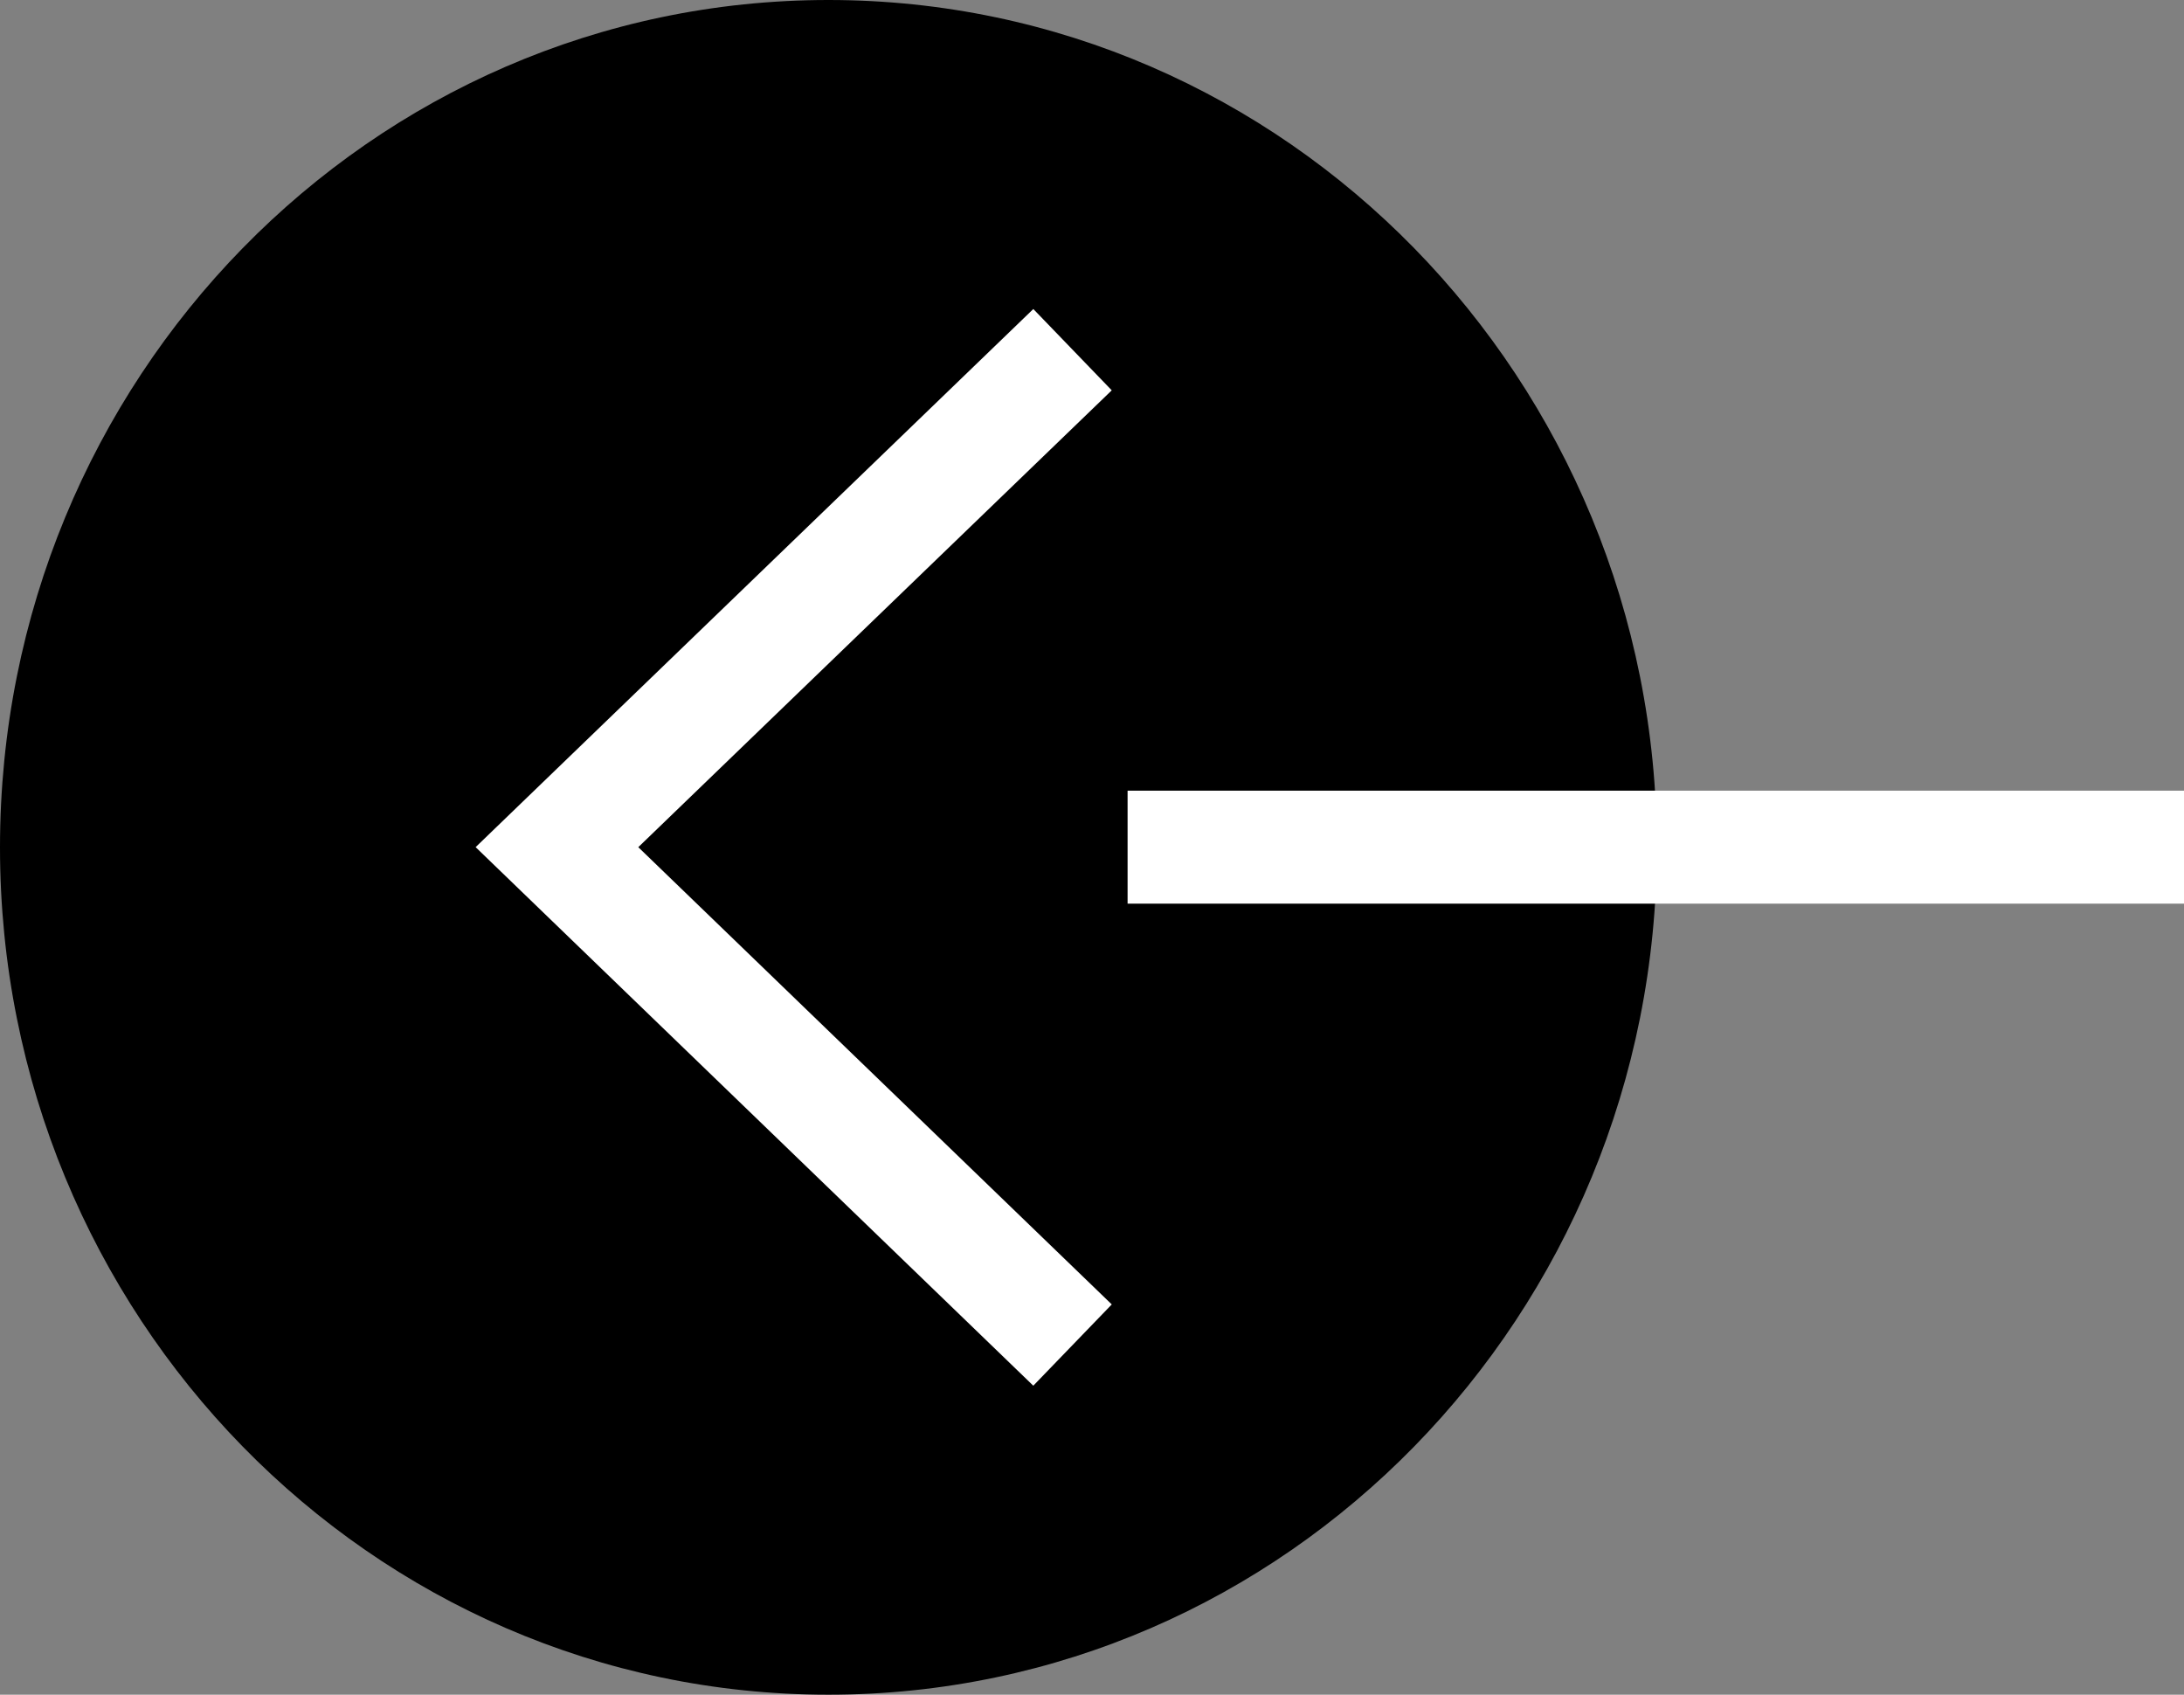 <svg width="58" height="45" viewBox="0 0 58 45" fill="none" xmlns="http://www.w3.org/2000/svg">
<rect x="0" y="0" width="58" height="45" fill="#808080" stroke="none"/>
<g clip-path="url(#clip0_7_87)">
<path d="M22 -1.8914e-06C9.85 -8.29186e-07 -3.05336e-06 10.074 -1.96701e-06 22.5C-8.80661e-07 34.926 9.85 45 22 45C34.15 45 44 34.926 44 22.5C44 10.074 34.15 -2.95361e-06 22 -1.8914e-06Z" fill="black"/>
<path d="M28.483 35.716L14.791 22.495L28.483 9.285" stroke="white" stroke-width="3" stroke-miterlimit="10"/>
<path d="M29.945 22.495L58 22.495" stroke="white" stroke-width="3" stroke-miterlimit="10"/>
</g>
<defs>
<clipPath id="clip0_7_87">
<rect width="58" height="45" fill="white" transform="translate(58 45) rotate(180)"/>
</clipPath>
</defs>
</svg>
